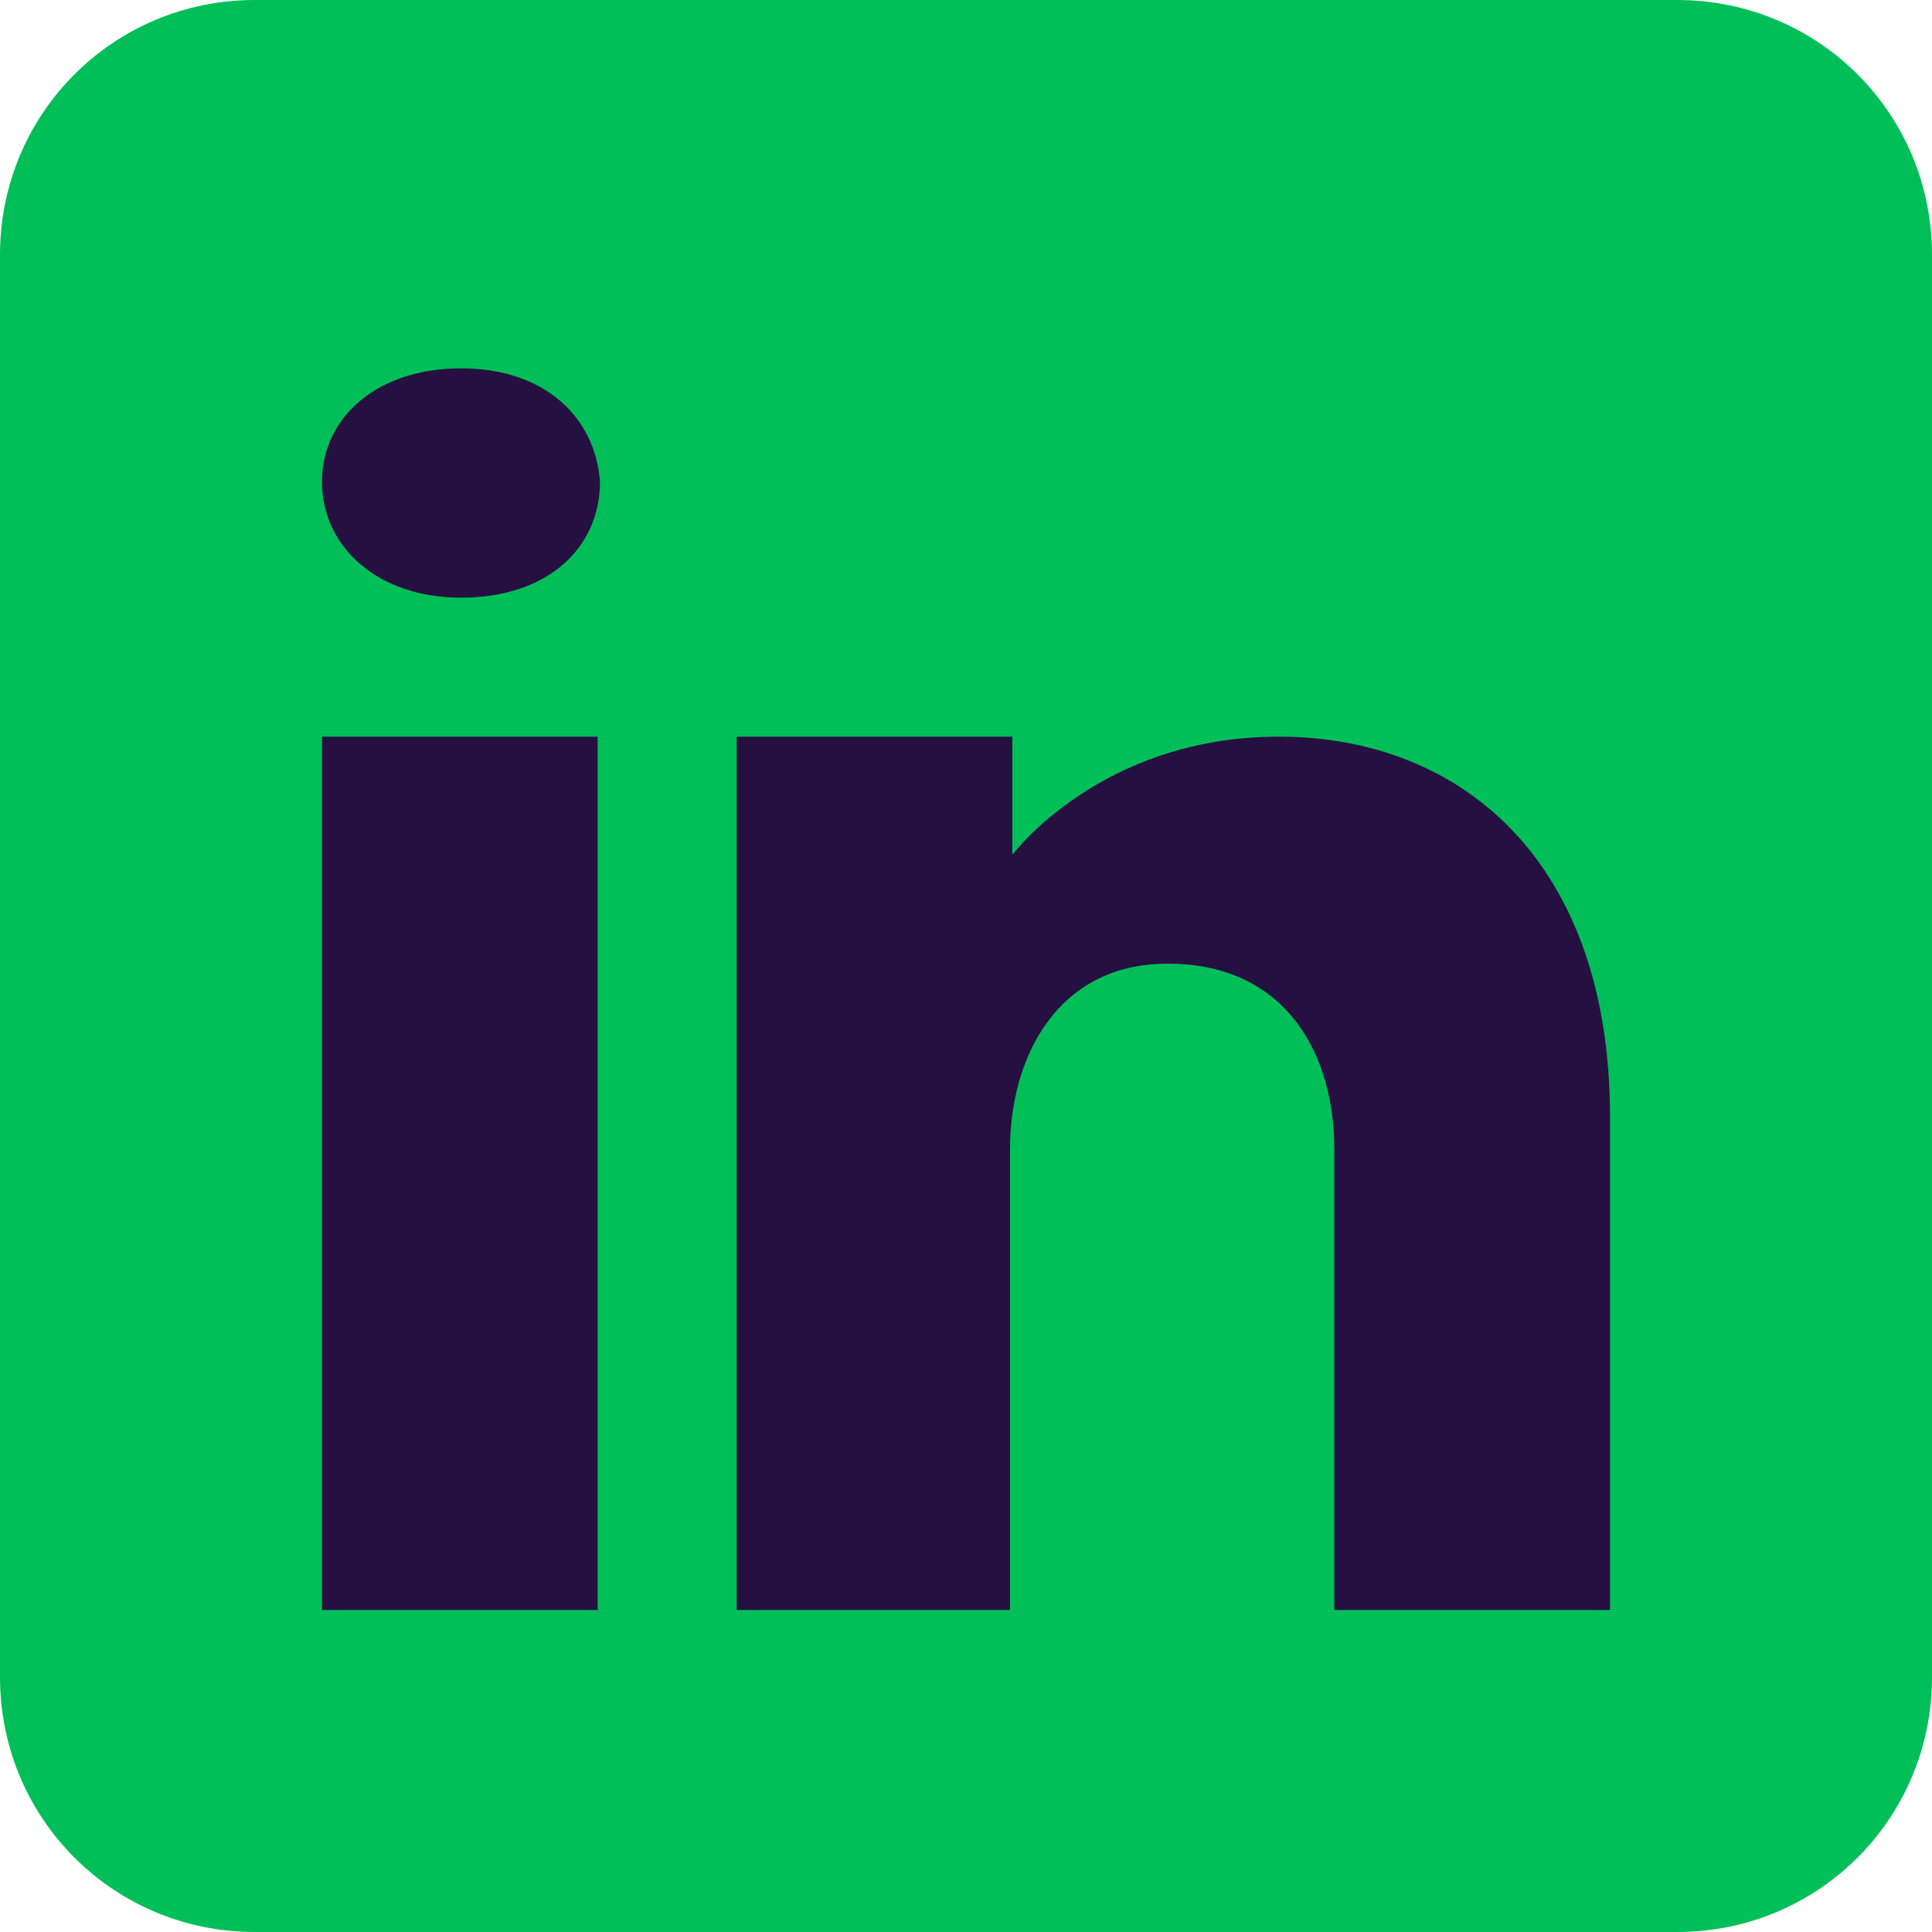 <?xml version="1.0" encoding="utf-8"?>
<!-- Generator: Adobe Illustrator 27.4.1, SVG Export Plug-In . SVG Version: 6.00 Build 0)  -->
<svg version="1.1" id="Layer_2_00000007401347188318460950000011934251323703115673_"
	 xmlns="http://www.w3.org/2000/svg" xmlns:xlink="http://www.w3.org/1999/xlink" x="0px" y="0px" viewBox="0 0 83.4 83.4"
	 style="enable-background:new 0 0 83.4 83.4;" xml:space="preserve">
<style type="text/css">
	.st0{fill:#00BF59;}
	.st1{fill:#261041;}
</style>
<g id="Layer_1-2">
	<g>
		<path class="st0" d="M11,0h61.4c6.1,0,11,4.9,11,11v61.4c0,6.1-4.9,11-11,11H11c-6.1,0-11-4.9-11-11V11C0,4.9,4.9,0,11,0z"/>
	</g>
</g>
<path class="st1" d="M25.8,31.8v37.7H13.9V31.8H25.8z M13.9,20.8c0-2.8,2.4-4.9,6-4.9s5.8,2.1,6,4.9c0,2.8-2.2,5-6,5
	C16.3,25.8,13.9,23.6,13.9,20.8z M69.5,69.5H57.6c0,0,0-18.4,0-19.9c0-4-2-7.9-7-8h-0.2c-4.8,0-6.8,4.1-6.8,8c0,1.8,0,19.9,0,19.9
	H31.8V31.8h11.9v5.1c0,0,3.8-5.1,11.5-5.1c7.9,0,14.3,5.4,14.3,16.4V69.5z"/>
</svg>
